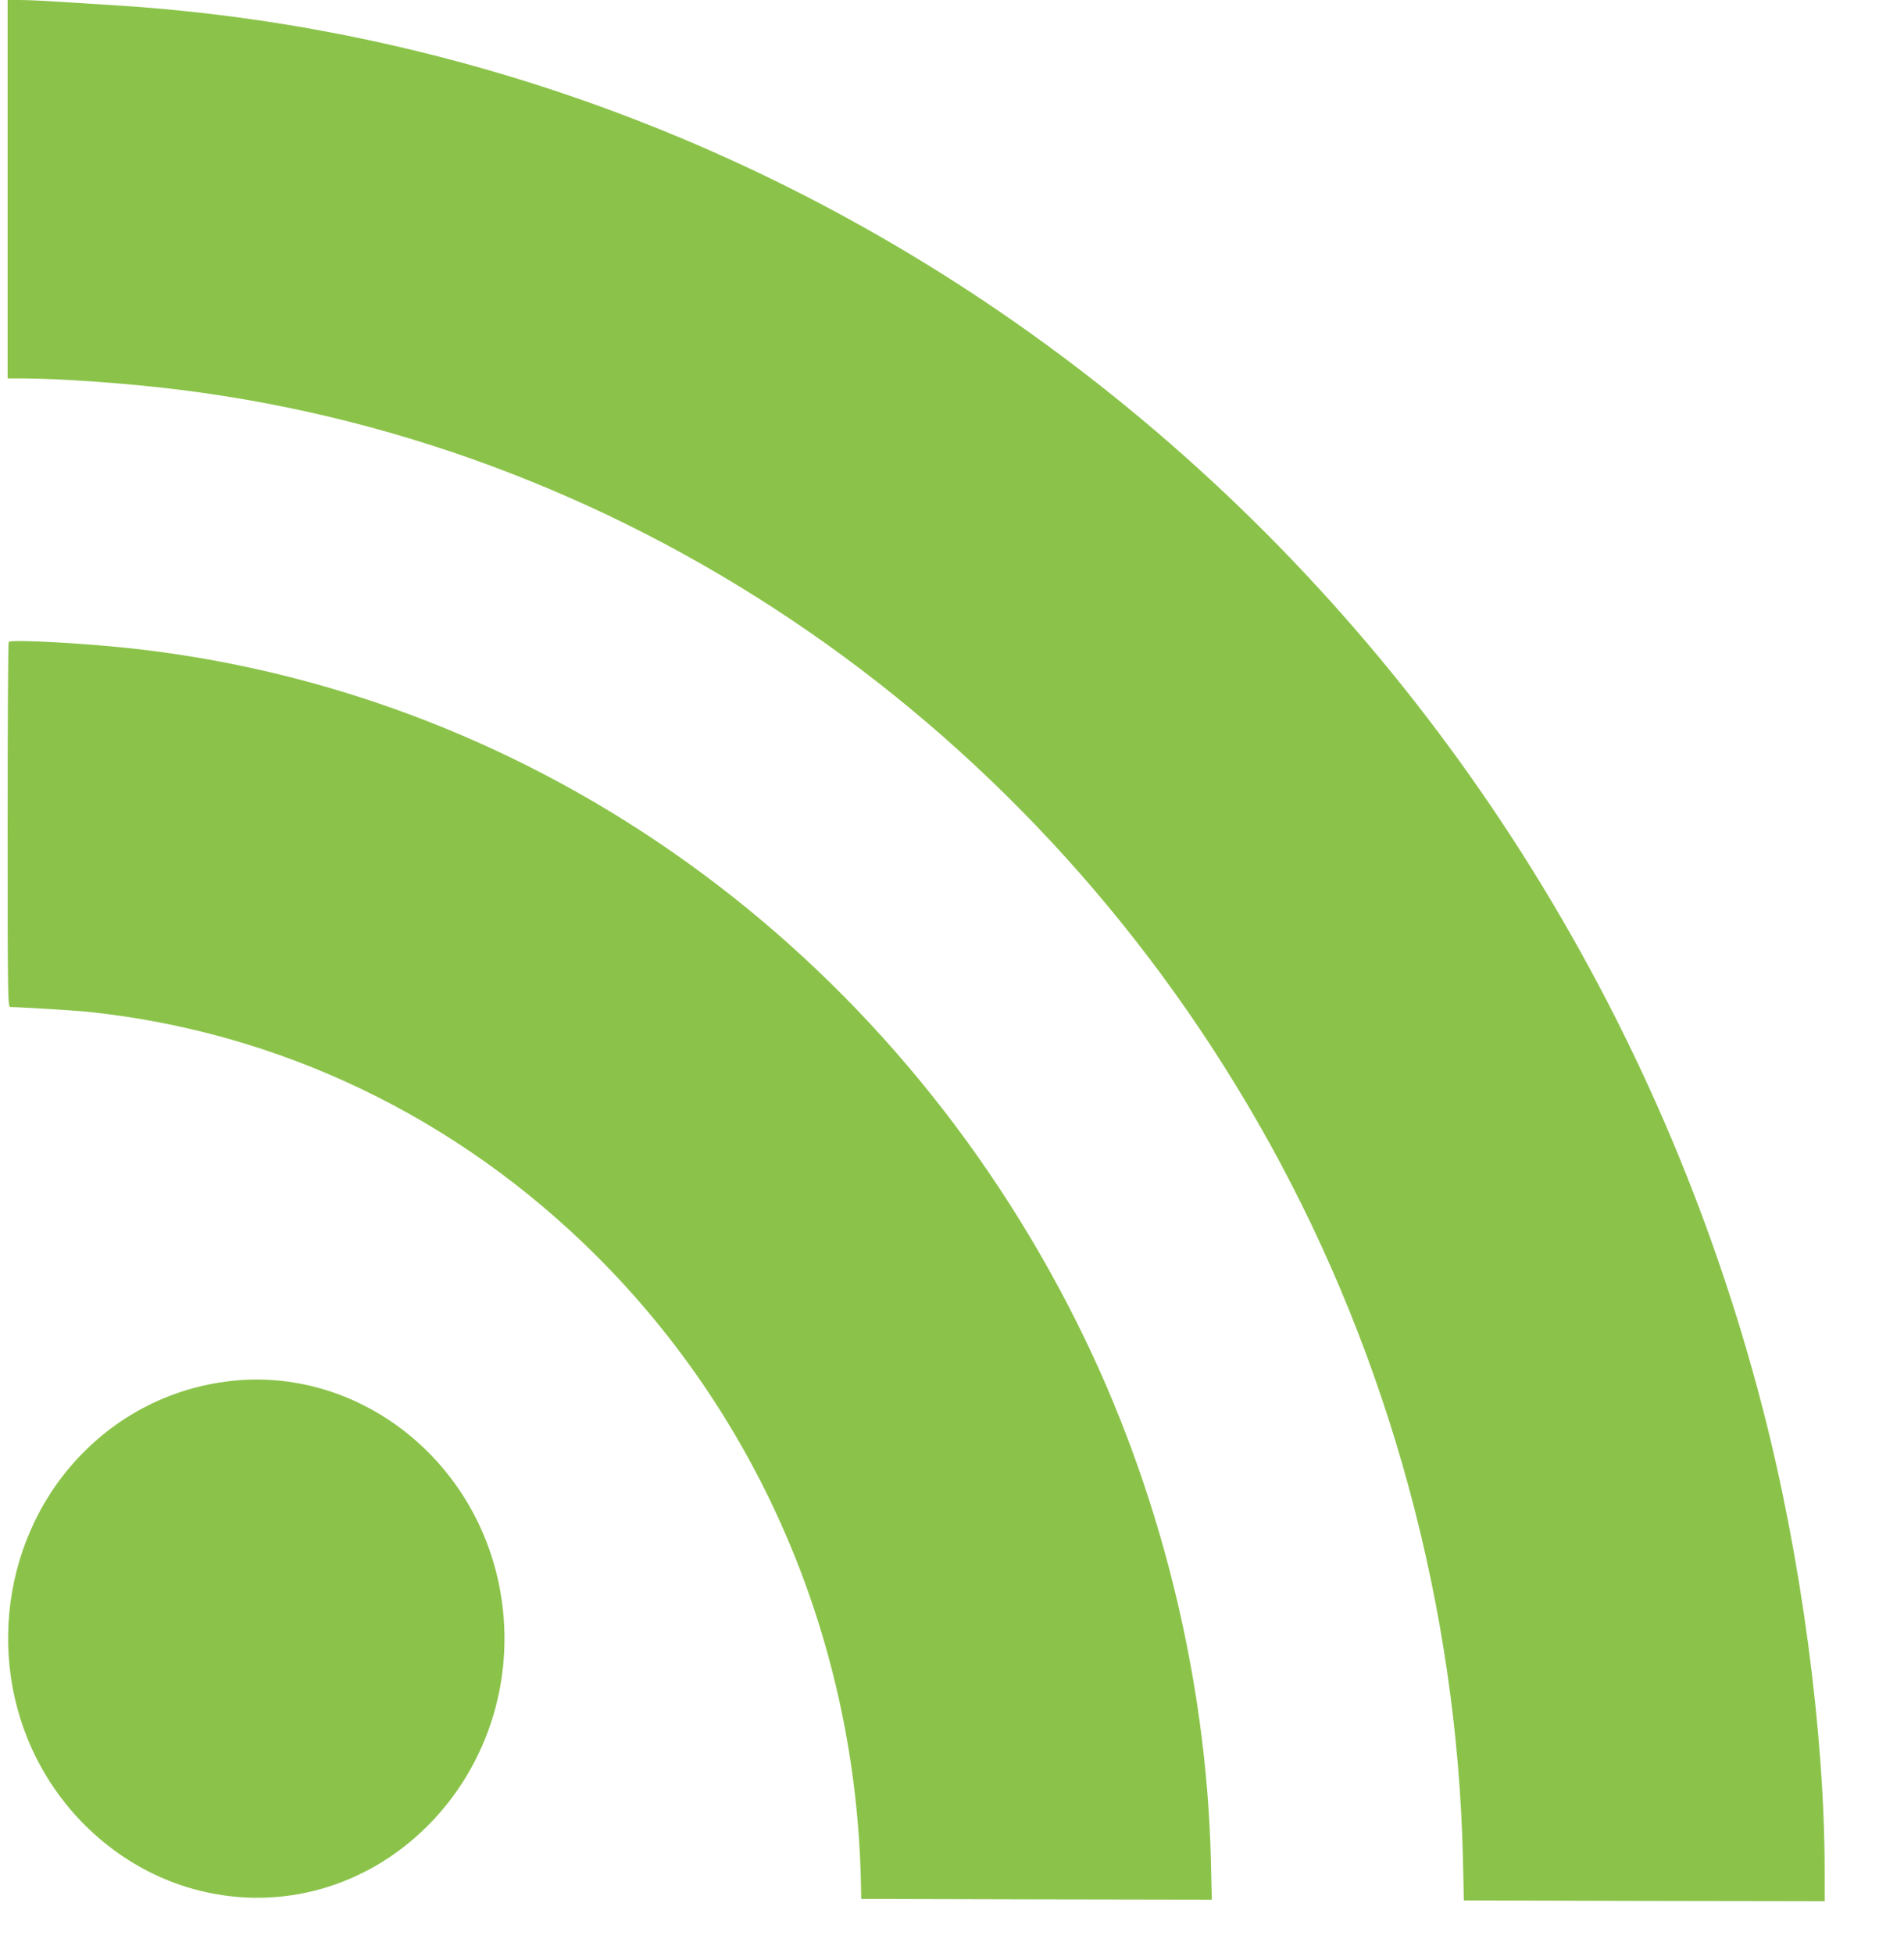 <?xml version="1.0" standalone="no"?>
<!DOCTYPE svg PUBLIC "-//W3C//DTD SVG 20010904//EN"
 "http://www.w3.org/TR/2001/REC-SVG-20010904/DTD/svg10.dtd">
<svg version="1.0" xmlns="http://www.w3.org/2000/svg"
 width="1248pt" height="1280pt" viewBox="0 0 1248 1280"
 preserveAspectRatio="xMidYMid meet">
<g transform="translate(0,1280) scale(0.1,-0.1)"
fill="#8bc34a" stroke="none">
<path d="M50 11560 l0 -1240 88 0 c254 0 714 -33 1052 -76 2969 -373 5618
-2206 7128 -4930 791 -1427 1233 -3058 1271 -4694 l6 -275 1183 -3 1182 -2 0
192 c0 911 -154 2062 -405 3033 -670 2596 -2135 4903 -4169 6568 -1910 1564
-4217 2480 -6626 2632 -135 8 -315 20 -400 25 -85 6 -190 10 -232 10 l-78 0 0
-1240z"/>
<path d="M57 8593 c-4 -3 -7 -543 -7 -1200 0 -1129 1 -1193 18 -1193 58 0 413
-22 497 -30 1261 -129 2428 -687 3344 -1600 1082 -1079 1702 -2547 1734 -4110
l2 -105 1149 -3 1149 -2 -6 257 c-29 1206 -338 2447 -879 3526 -1228 2455
-3520 4102 -6138 4411 -321 38 -845 68 -863 49z"/>
<path d="M1510 3749 c-384 -44 -733 -220 -999 -505 -526 -563 -608 -1441 -198
-2099 228 -367 588 -634 992 -735 536 -135 1091 21 1492 418 415 411 593 1011
473 1591 -174 843 -941 1423 -1760 1330z"/>
</g>
</svg>

